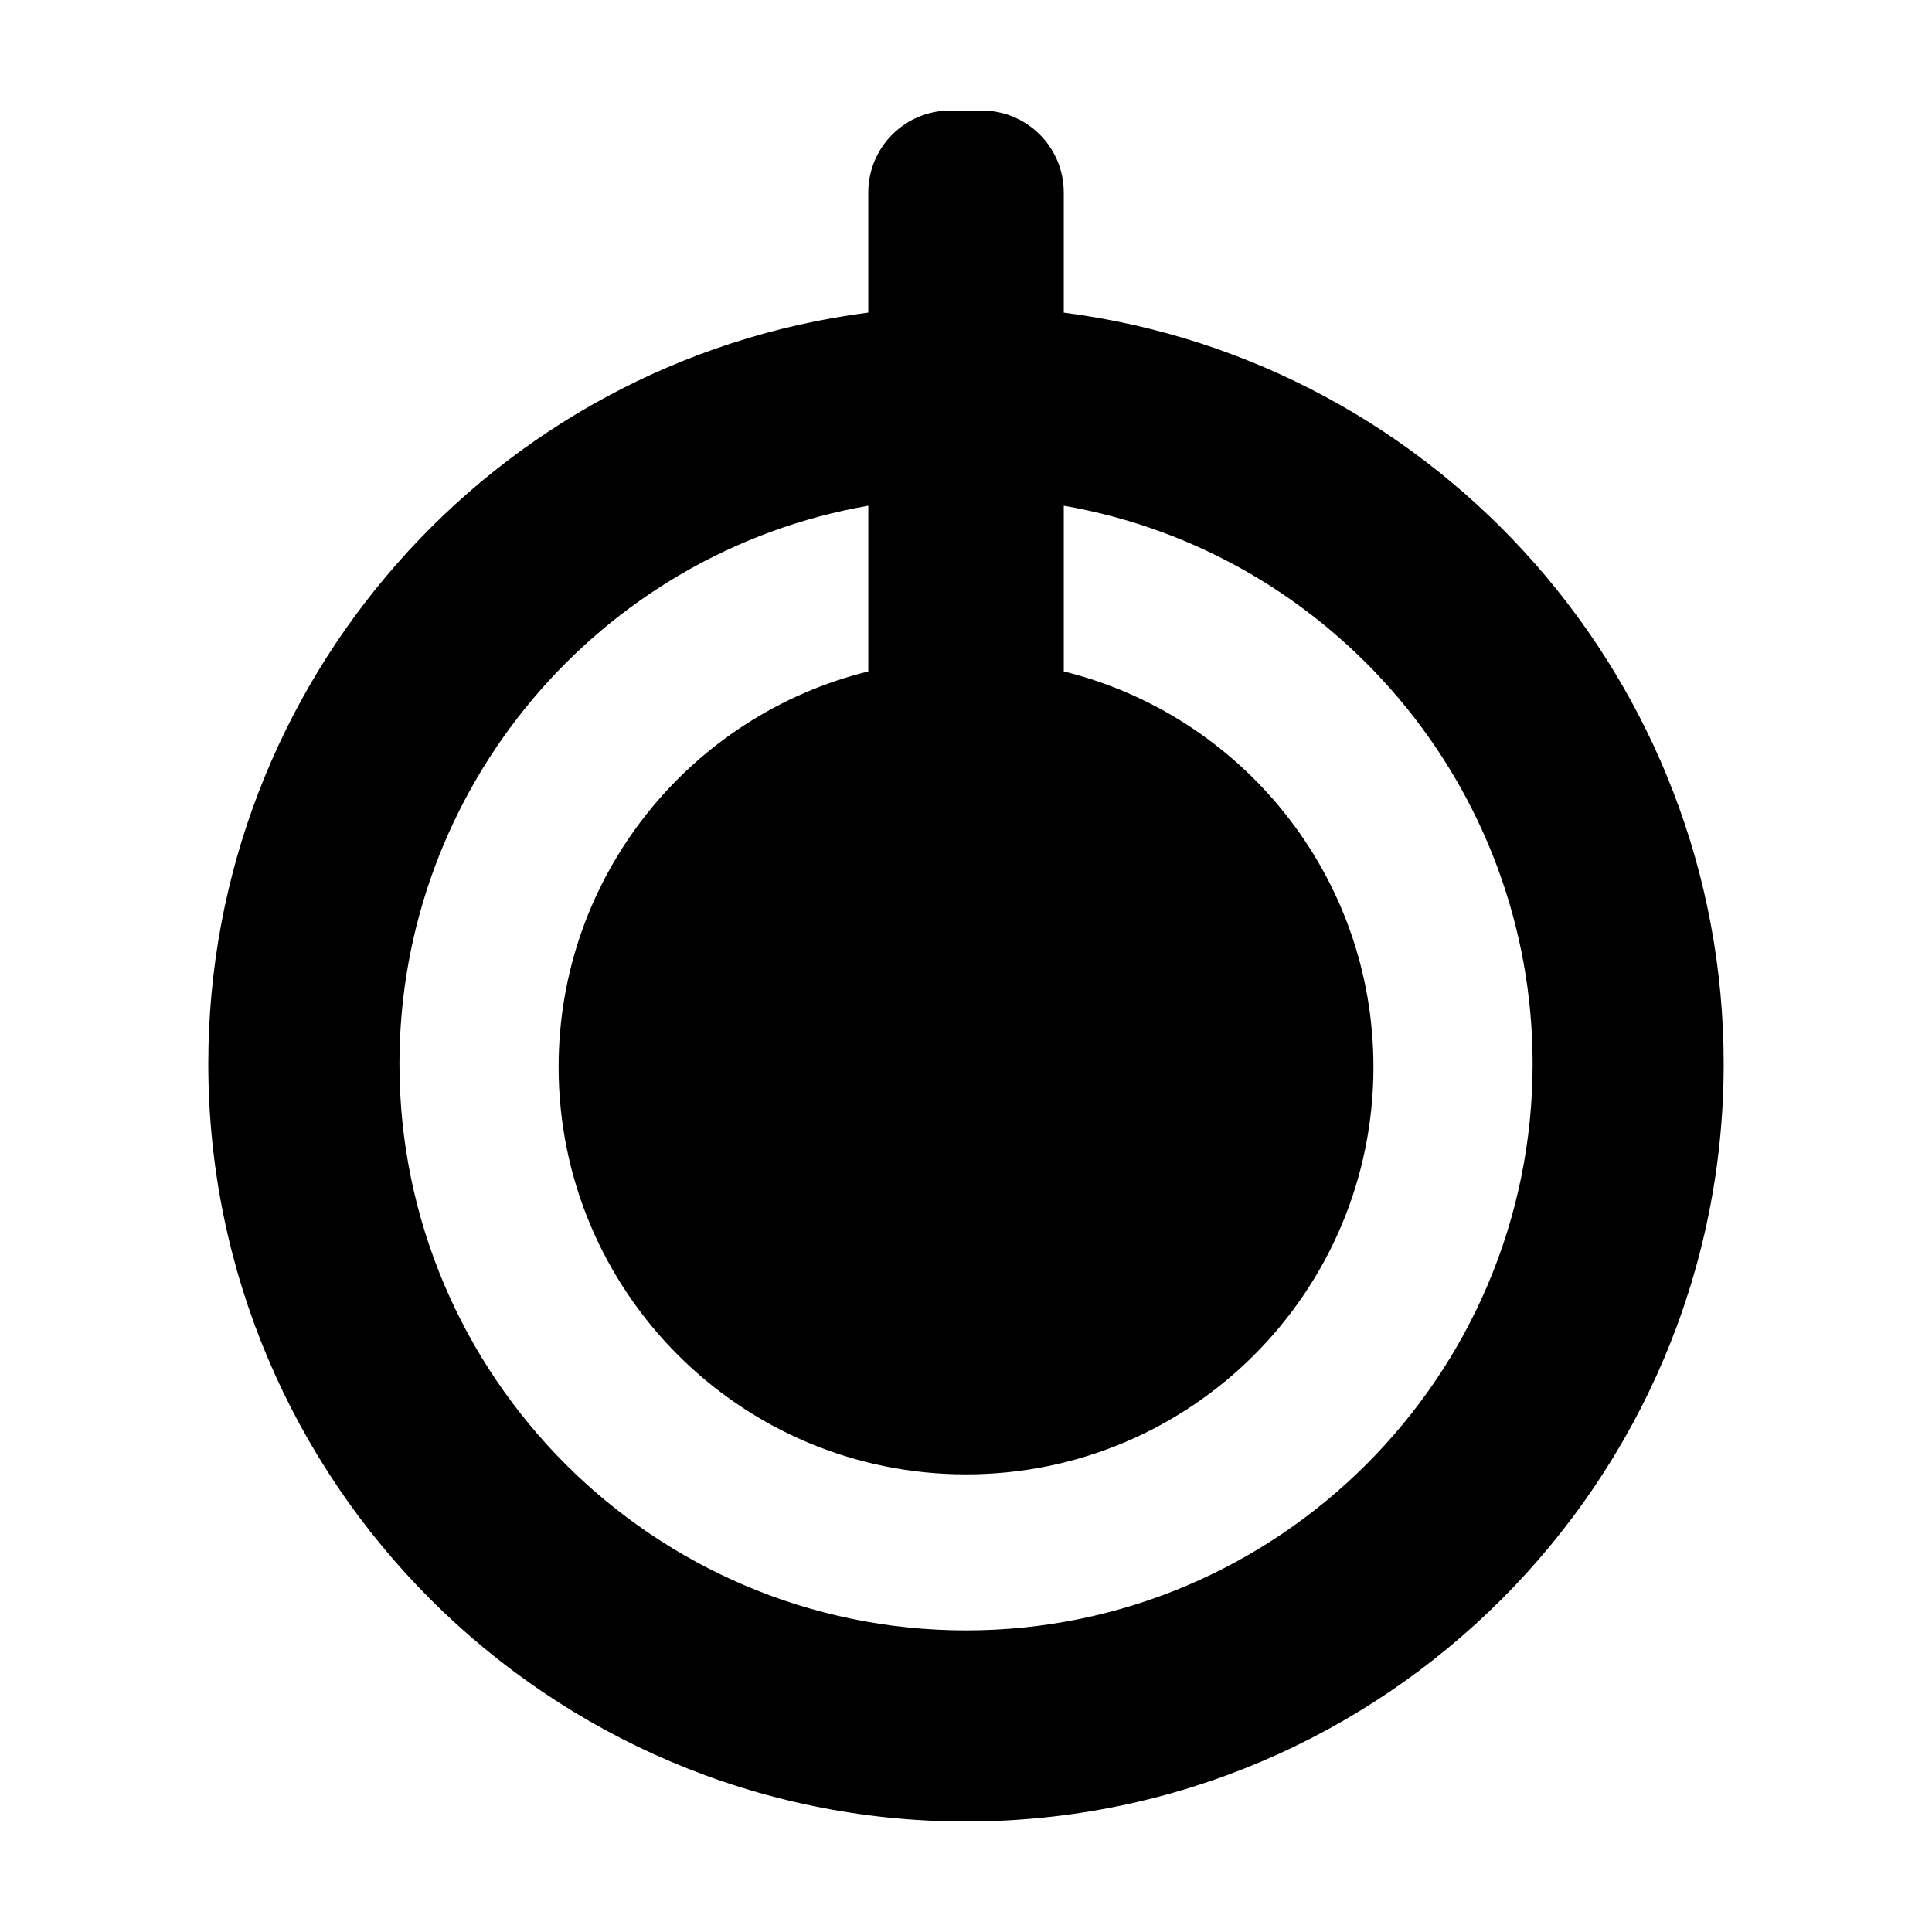 <?xml version="1.0" encoding="UTF-8"?>
<!-- Uploaded to: SVG Repo, www.svgrepo.com, Generator: SVG Repo Mixer Tools -->
<svg fill="#000000" width="800px" height="800px" version="1.1" viewBox="144 144 512 512" xmlns="http://www.w3.org/2000/svg">
 <path d="m425.91 226.84v-31.828c0-11.996-9.73-21.723-21.727-21.723h-8.359c-11.996 0-21.723 9.73-21.723 21.723v31.824c-99.828 12.918-174.9 98.152-174.9 199.09 0.008 110.72 90.082 200.79 200.8 200.79 110.72 0 200.79-90.074 200.79-200.79 0-100.93-75.059-186.17-174.89-199.08zm-25.902 349.23c-82.797 0-150.15-67.359-150.15-150.15 0-73.145 52.926-135.49 124.25-147.9v43.918c-47.121 11.598-82.07 54.113-82.07 104.82 0 59.625 48.34 107.96 107.97 107.96 59.633 0 107.97-48.34 107.97-107.96 0-50.691-34.953-93.215-82.066-104.82v-43.918c71.32 12.418 124.25 74.766 124.25 147.9-0.008 82.789-67.367 150.15-150.15 150.15z"/>
</svg>